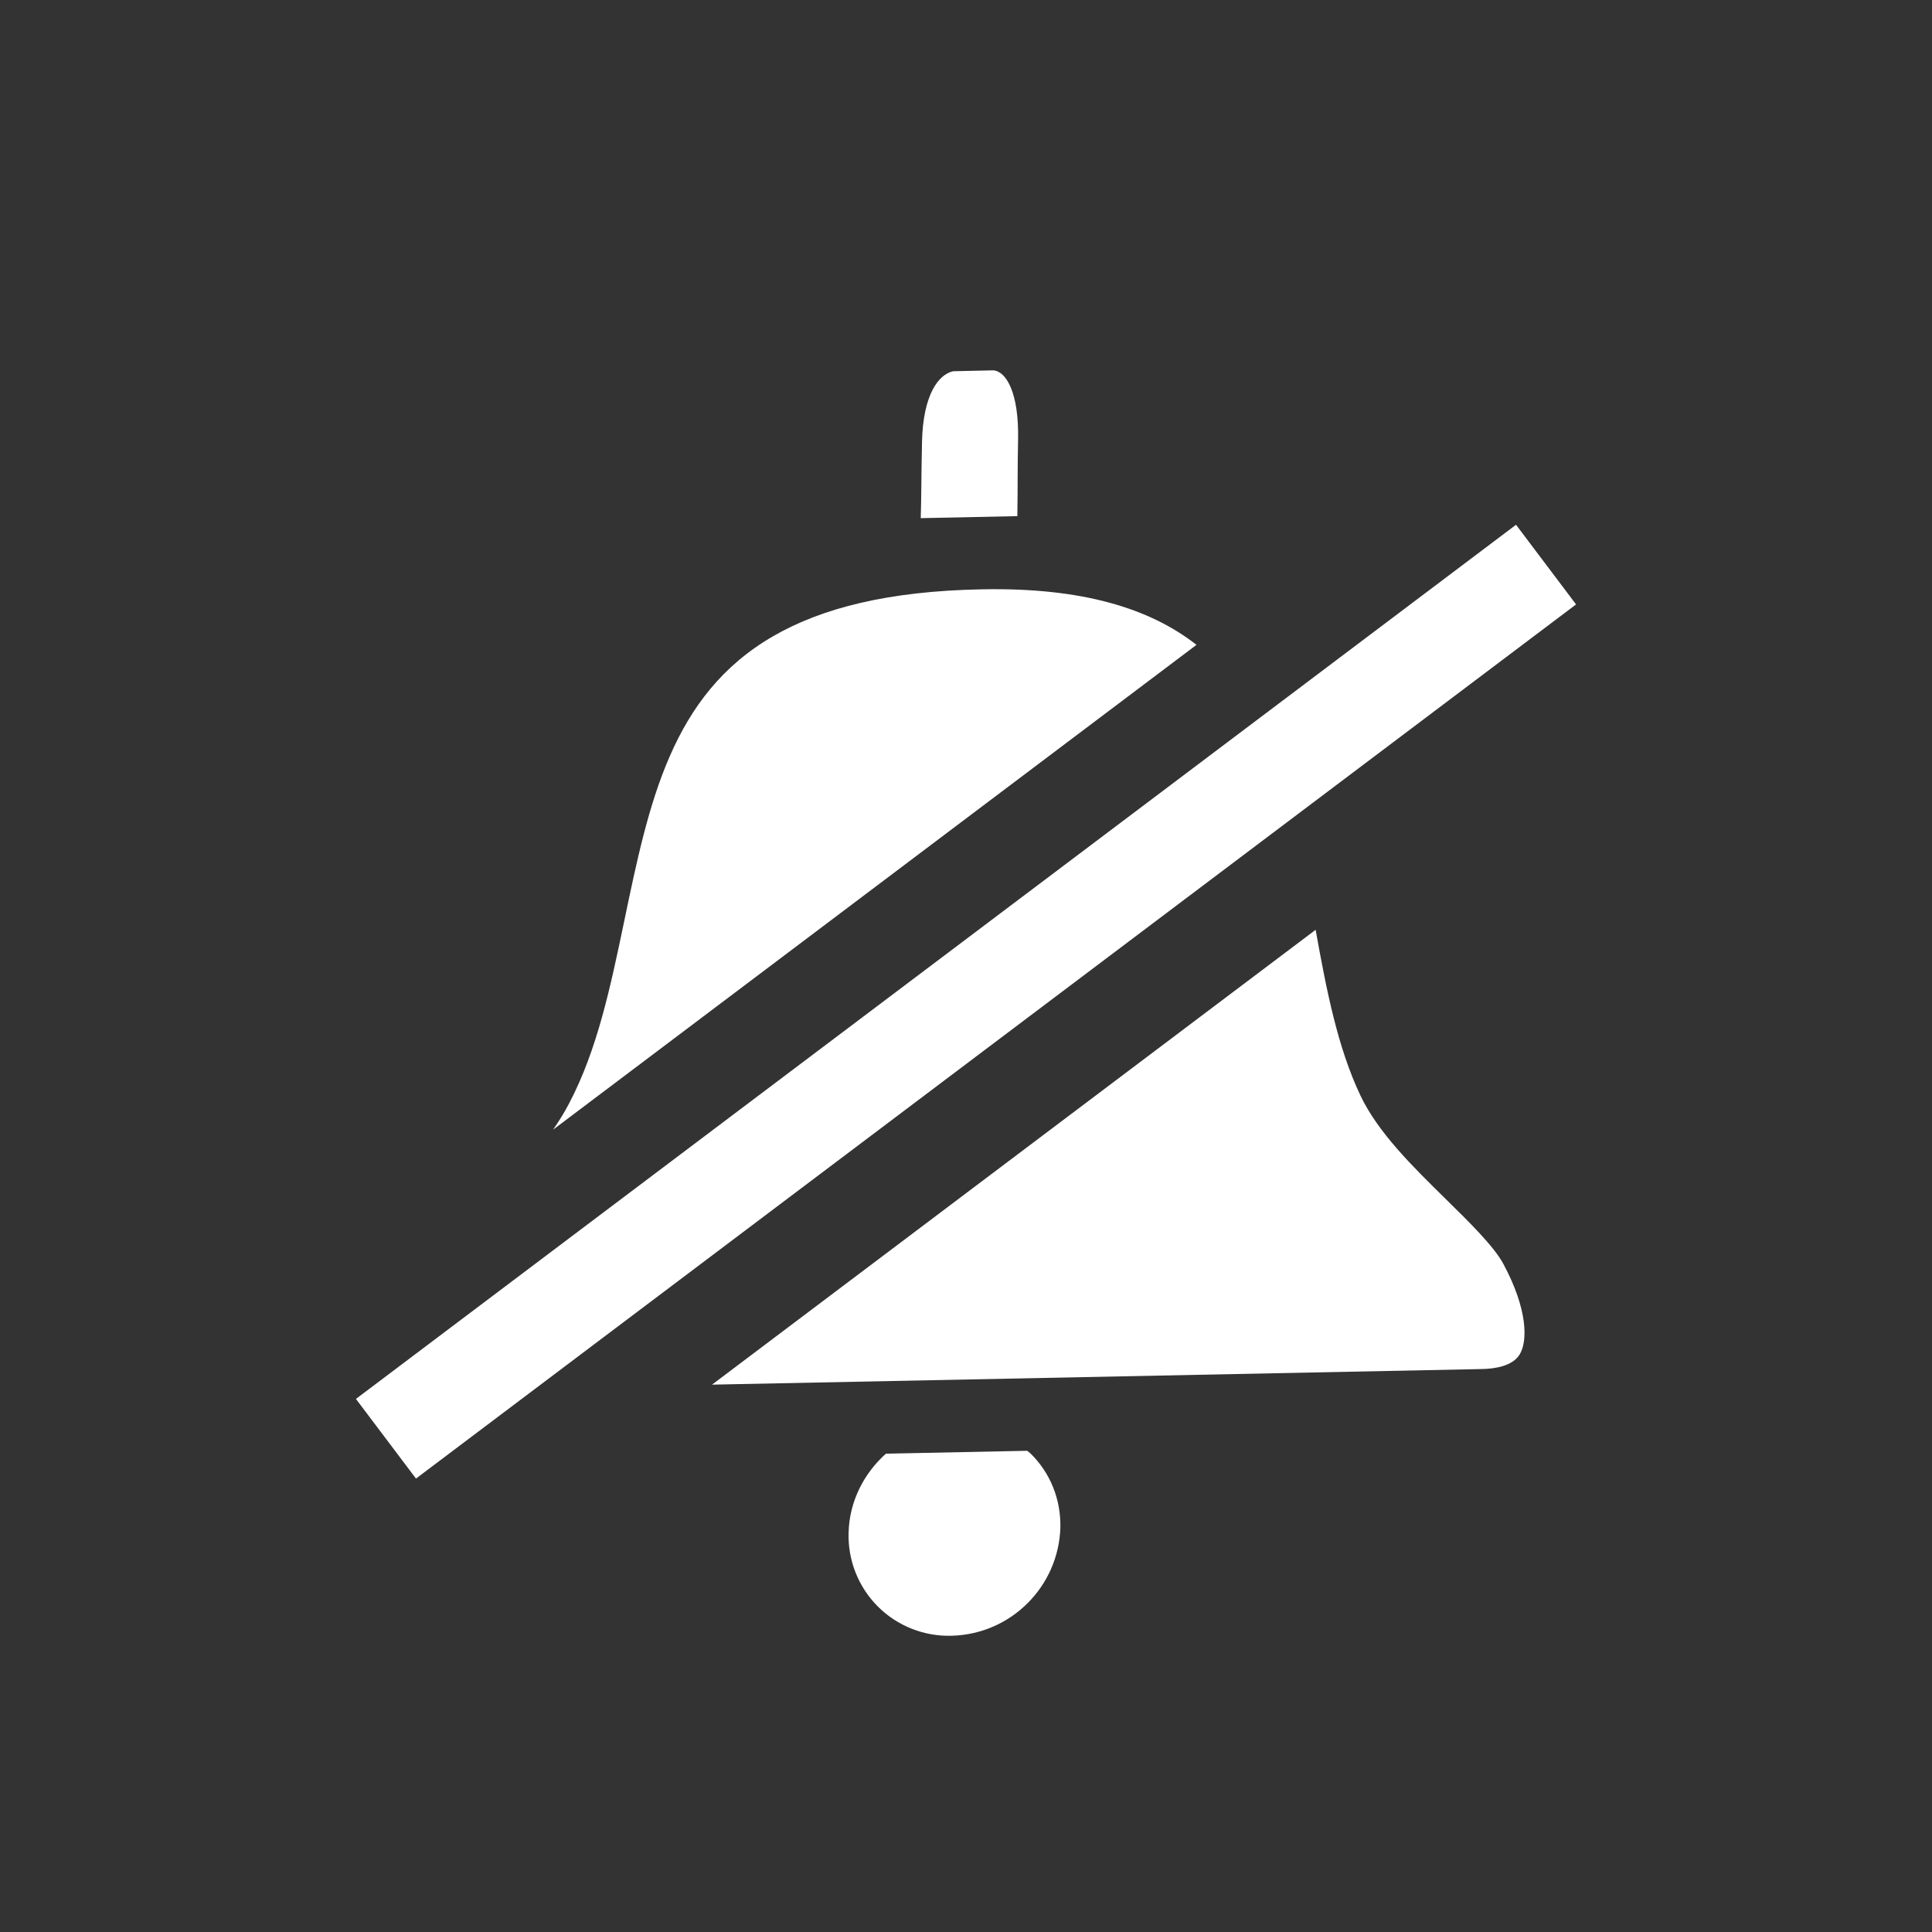 <svg xmlns="http://www.w3.org/2000/svg" width="26" height="26" viewBox="0 0 26 26"><rect x="0" y="0" width="26" height="26" fill="#333333" stroke="none"/><g fill="none" fill-rule="evenodd" transform="translate(-.5)"><path fill="#fff" d="M18.205,12.513 C18.352,13.328 18.501,14.097 18.809,14.745 C19.044,15.239 19.505,15.693 19.951,16.131 C20.272,16.446 20.604,16.772 20.731,17.008 C21.065,17.63 21.058,18.055 20.95,18.229 C20.854,18.384 20.62,18.421 20.44,18.424 L10.082,18.634 L18.205,12.513 Z M7.944,15.202 C8.022,15.088 8.095,14.972 8.159,14.849 C8.54,14.123 8.715,13.283 8.901,12.394 C9.233,10.799 9.535,9.352 10.906,8.561 C11.558,8.184 12.452,7.955 13.706,7.931 C15.066,7.903 15.975,8.188 16.602,8.678 L7.944,15.202 Z M14.77,20.559 C14.744,21.353 14.105,21.991 13.31,22.013 C12.938,22.025 12.578,21.883 12.315,21.621 C12.052,21.358 11.909,20.999 11.92,20.627 C11.93,20.207 12.125,19.829 12.422,19.563 L14.323,19.524 C14.338,19.537 14.353,19.546 14.367,19.559 C14.635,19.821 14.778,20.177 14.77,20.559 Z M12.908,5.948 C12.922,5.306 13.133,5.038 13.327,4.996 L13.867,4.984 C14.042,4.996 14.213,5.287 14.201,5.912 C14.192,6.313 14.198,6.516 14.191,6.946 L12.891,6.973 C12.901,6.649 12.896,6.531 12.908,5.948 Z M20.902,7.062 L21.71,8.134 L6.098,19.898 L5.29,18.826 L20.902,7.062 Z"/></g></svg>
